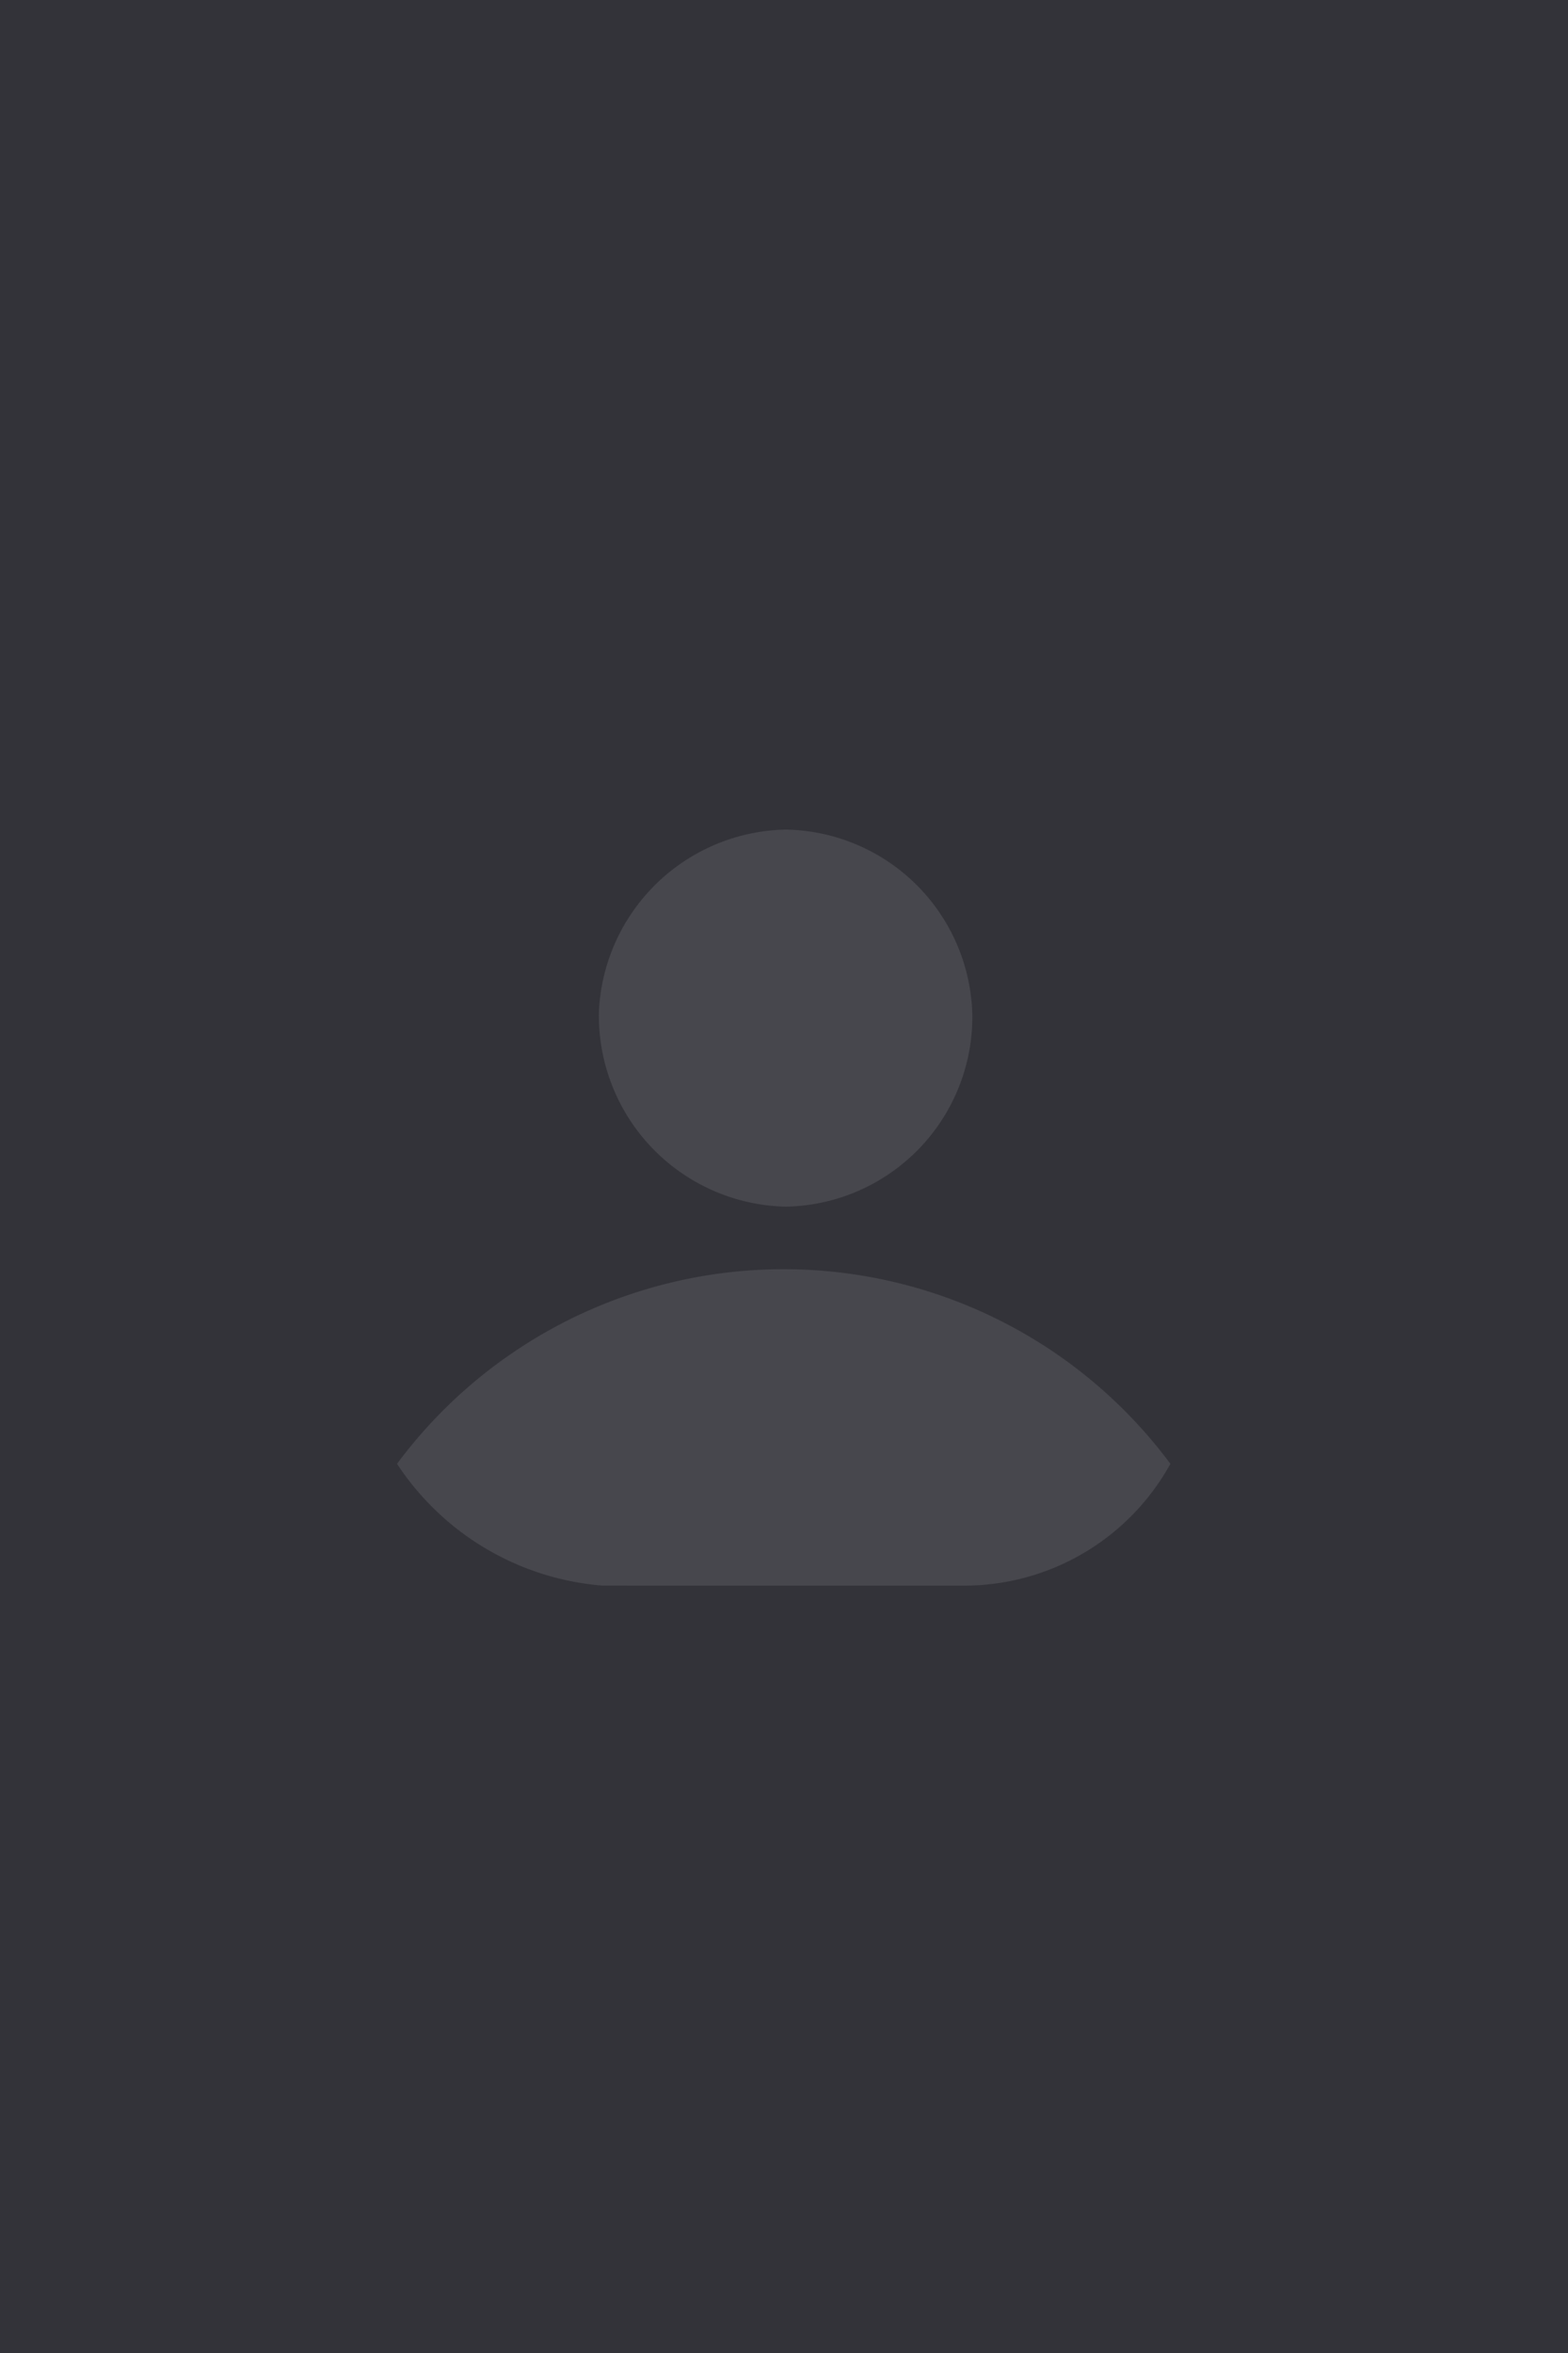 <svg xmlns="http://www.w3.org/2000/svg" width="80" height="120" viewBox="0 0 80 120">
  <g id="icon_avatar_80x120" transform="translate(-2047 -100)">
    <rect id="Rectangle_334" data-name="Rectangle 334" width="80" height="120" transform="translate(2047 100)" fill="#333339"/>
    <g id="icon_avatar" transform="translate(2067.257 142.308)">
      <path id="Shape_19_copy" data-name="Shape 19 copy" d="M10.49,38.557A13.87,13.87,0,0,1,0,32.345a24.57,24.57,0,0,1,39.457,0,12.022,12.022,0,0,1-10.49,6.213ZM10.3,9.277A9.732,9.732,0,0,1,19.825,0a9.68,9.68,0,0,1,9.527,9.47,9.686,9.686,0,0,1-9.527,9.76A9.747,9.747,0,0,1,10.3,9.277Z" transform="translate(0 0)" fill="#47474d"/>
    </g>
  </g>
</svg>
